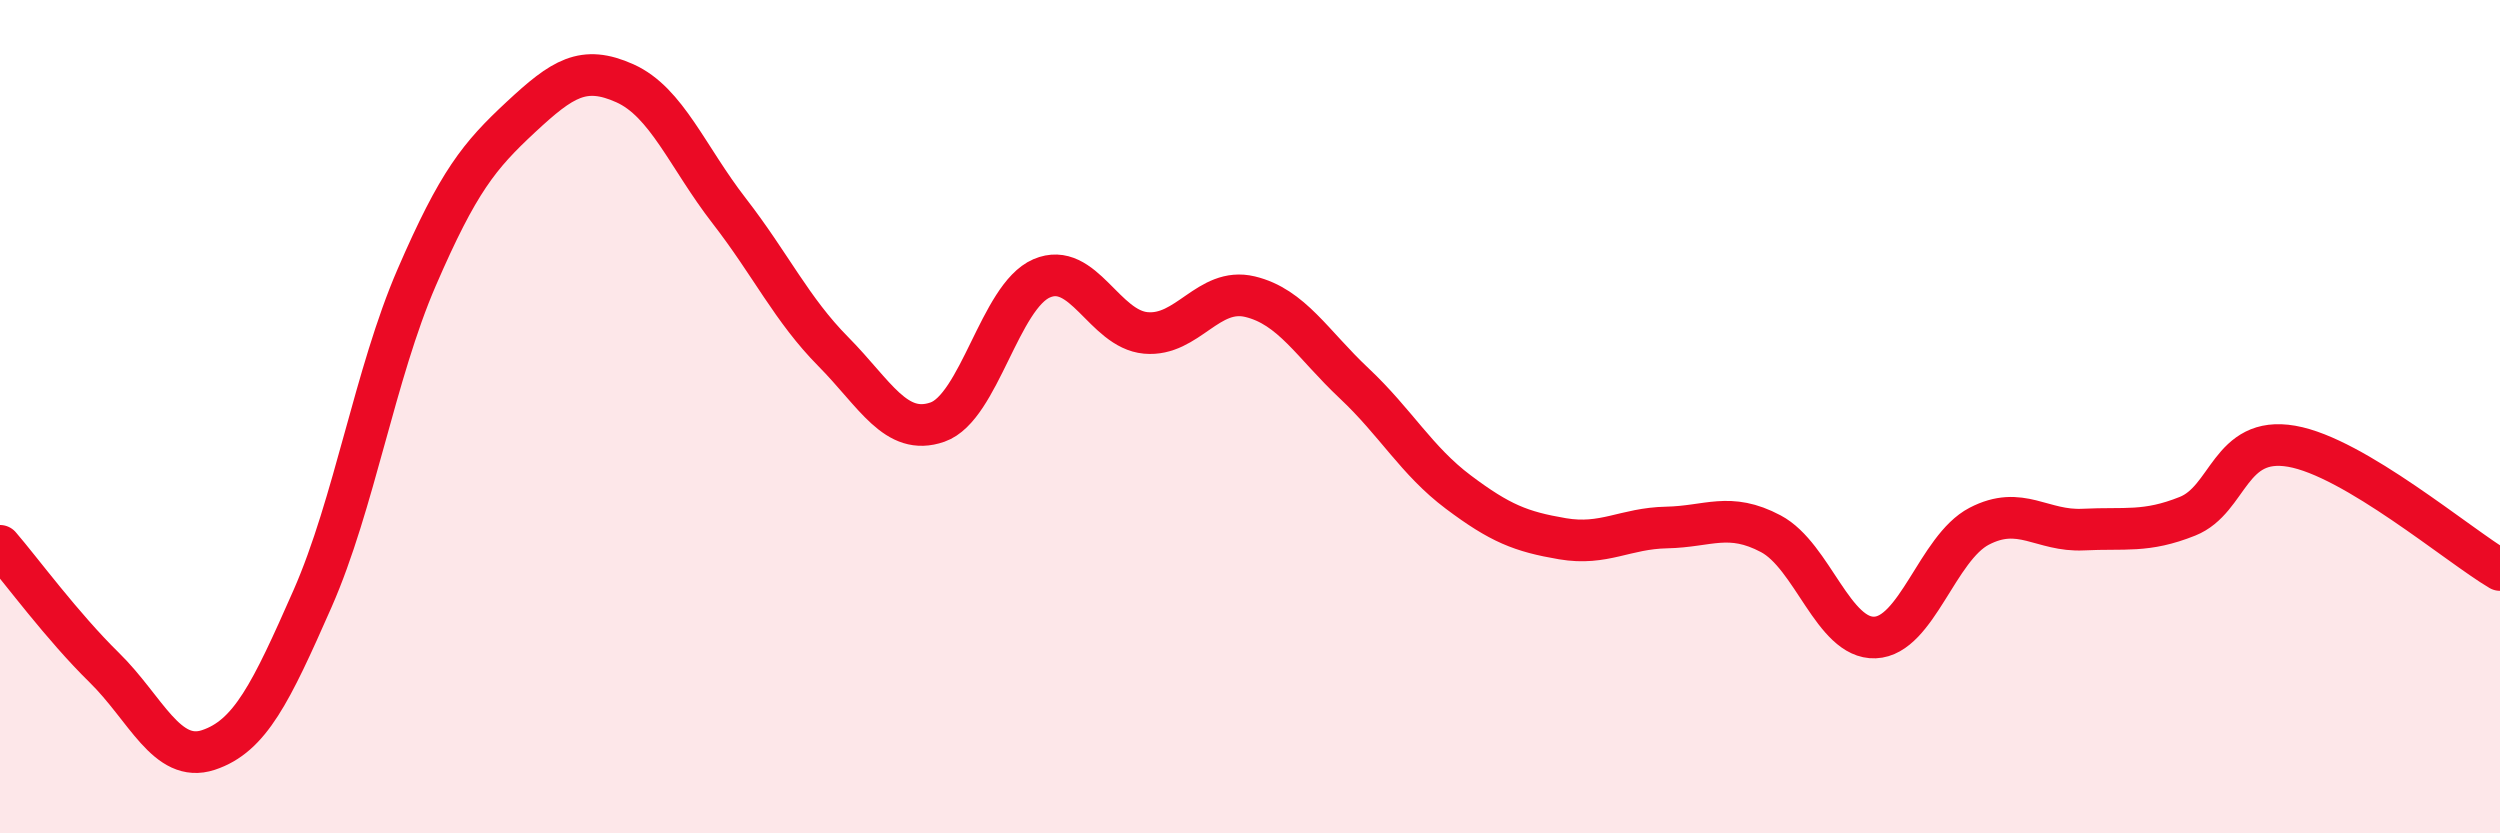 
    <svg width="60" height="20" viewBox="0 0 60 20" xmlns="http://www.w3.org/2000/svg">
      <path
        d="M 0,13.1 C 0.5,13.68 1.5,15.04 2.5,16.02 C 3.5,17 4,18.33 5,18 C 6,17.67 6.5,16.64 7.5,14.37 C 8.5,12.1 9,8.97 10,6.66 C 11,4.35 11.5,3.74 12.5,2.81 C 13.5,1.88 14,1.55 15,2 C 16,2.45 16.5,3.77 17.5,5.06 C 18.5,6.35 19,7.43 20,8.44 C 21,9.45 21.5,10.48 22.5,10.13 C 23.5,9.78 24,7.11 25,6.68 C 26,6.25 26.5,7.9 27.5,7.99 C 28.5,8.08 29,6.88 30,7.12 C 31,7.36 31.5,8.26 32.5,9.2 C 33.5,10.14 34,11.06 35,11.81 C 36,12.56 36.5,12.76 37.5,12.93 C 38.5,13.1 39,12.68 40,12.66 C 41,12.64 41.5,12.28 42.5,12.81 C 43.5,13.34 44,15.34 45,15.3 C 46,15.26 46.5,13.15 47.5,12.63 C 48.5,12.11 49,12.76 50,12.71 C 51,12.66 51.5,12.79 52.5,12.39 C 53.5,11.99 53.5,10.45 55,10.71 C 56.5,10.97 59,13.09 60,13.68L60 20L0 20Z"
        fill="#EB0A25"
        opacity="0.1"
        stroke-linecap="round"
        stroke-linejoin="round"
      />
      <path
        d="M 0,13.1 C 0.5,13.68 1.5,15.04 2.5,16.02 C 3.5,17 4,18.33 5,18 C 6,17.67 6.5,16.64 7.5,14.37 C 8.5,12.1 9,8.97 10,6.66 C 11,4.35 11.5,3.74 12.5,2.81 C 13.5,1.88 14,1.55 15,2 C 16,2.45 16.5,3.77 17.5,5.06 C 18.5,6.35 19,7.43 20,8.44 C 21,9.45 21.5,10.48 22.5,10.13 C 23.5,9.78 24,7.11 25,6.68 C 26,6.25 26.5,7.9 27.5,7.99 C 28.5,8.08 29,6.88 30,7.12 C 31,7.36 31.5,8.26 32.5,9.2 C 33.5,10.14 34,11.06 35,11.81 C 36,12.56 36.5,12.76 37.5,12.93 C 38.5,13.1 39,12.68 40,12.66 C 41,12.64 41.5,12.28 42.5,12.81 C 43.5,13.34 44,15.34 45,15.3 C 46,15.26 46.5,13.15 47.5,12.63 C 48.5,12.11 49,12.76 50,12.71 C 51,12.66 51.5,12.79 52.5,12.39 C 53.5,11.99 53.5,10.45 55,10.71 C 56.5,10.97 59,13.09 60,13.68"
        stroke="#EB0A25"
        stroke-width="1"
        fill="none"
        stroke-linecap="round"
        stroke-linejoin="round"
      />
    </svg>
  